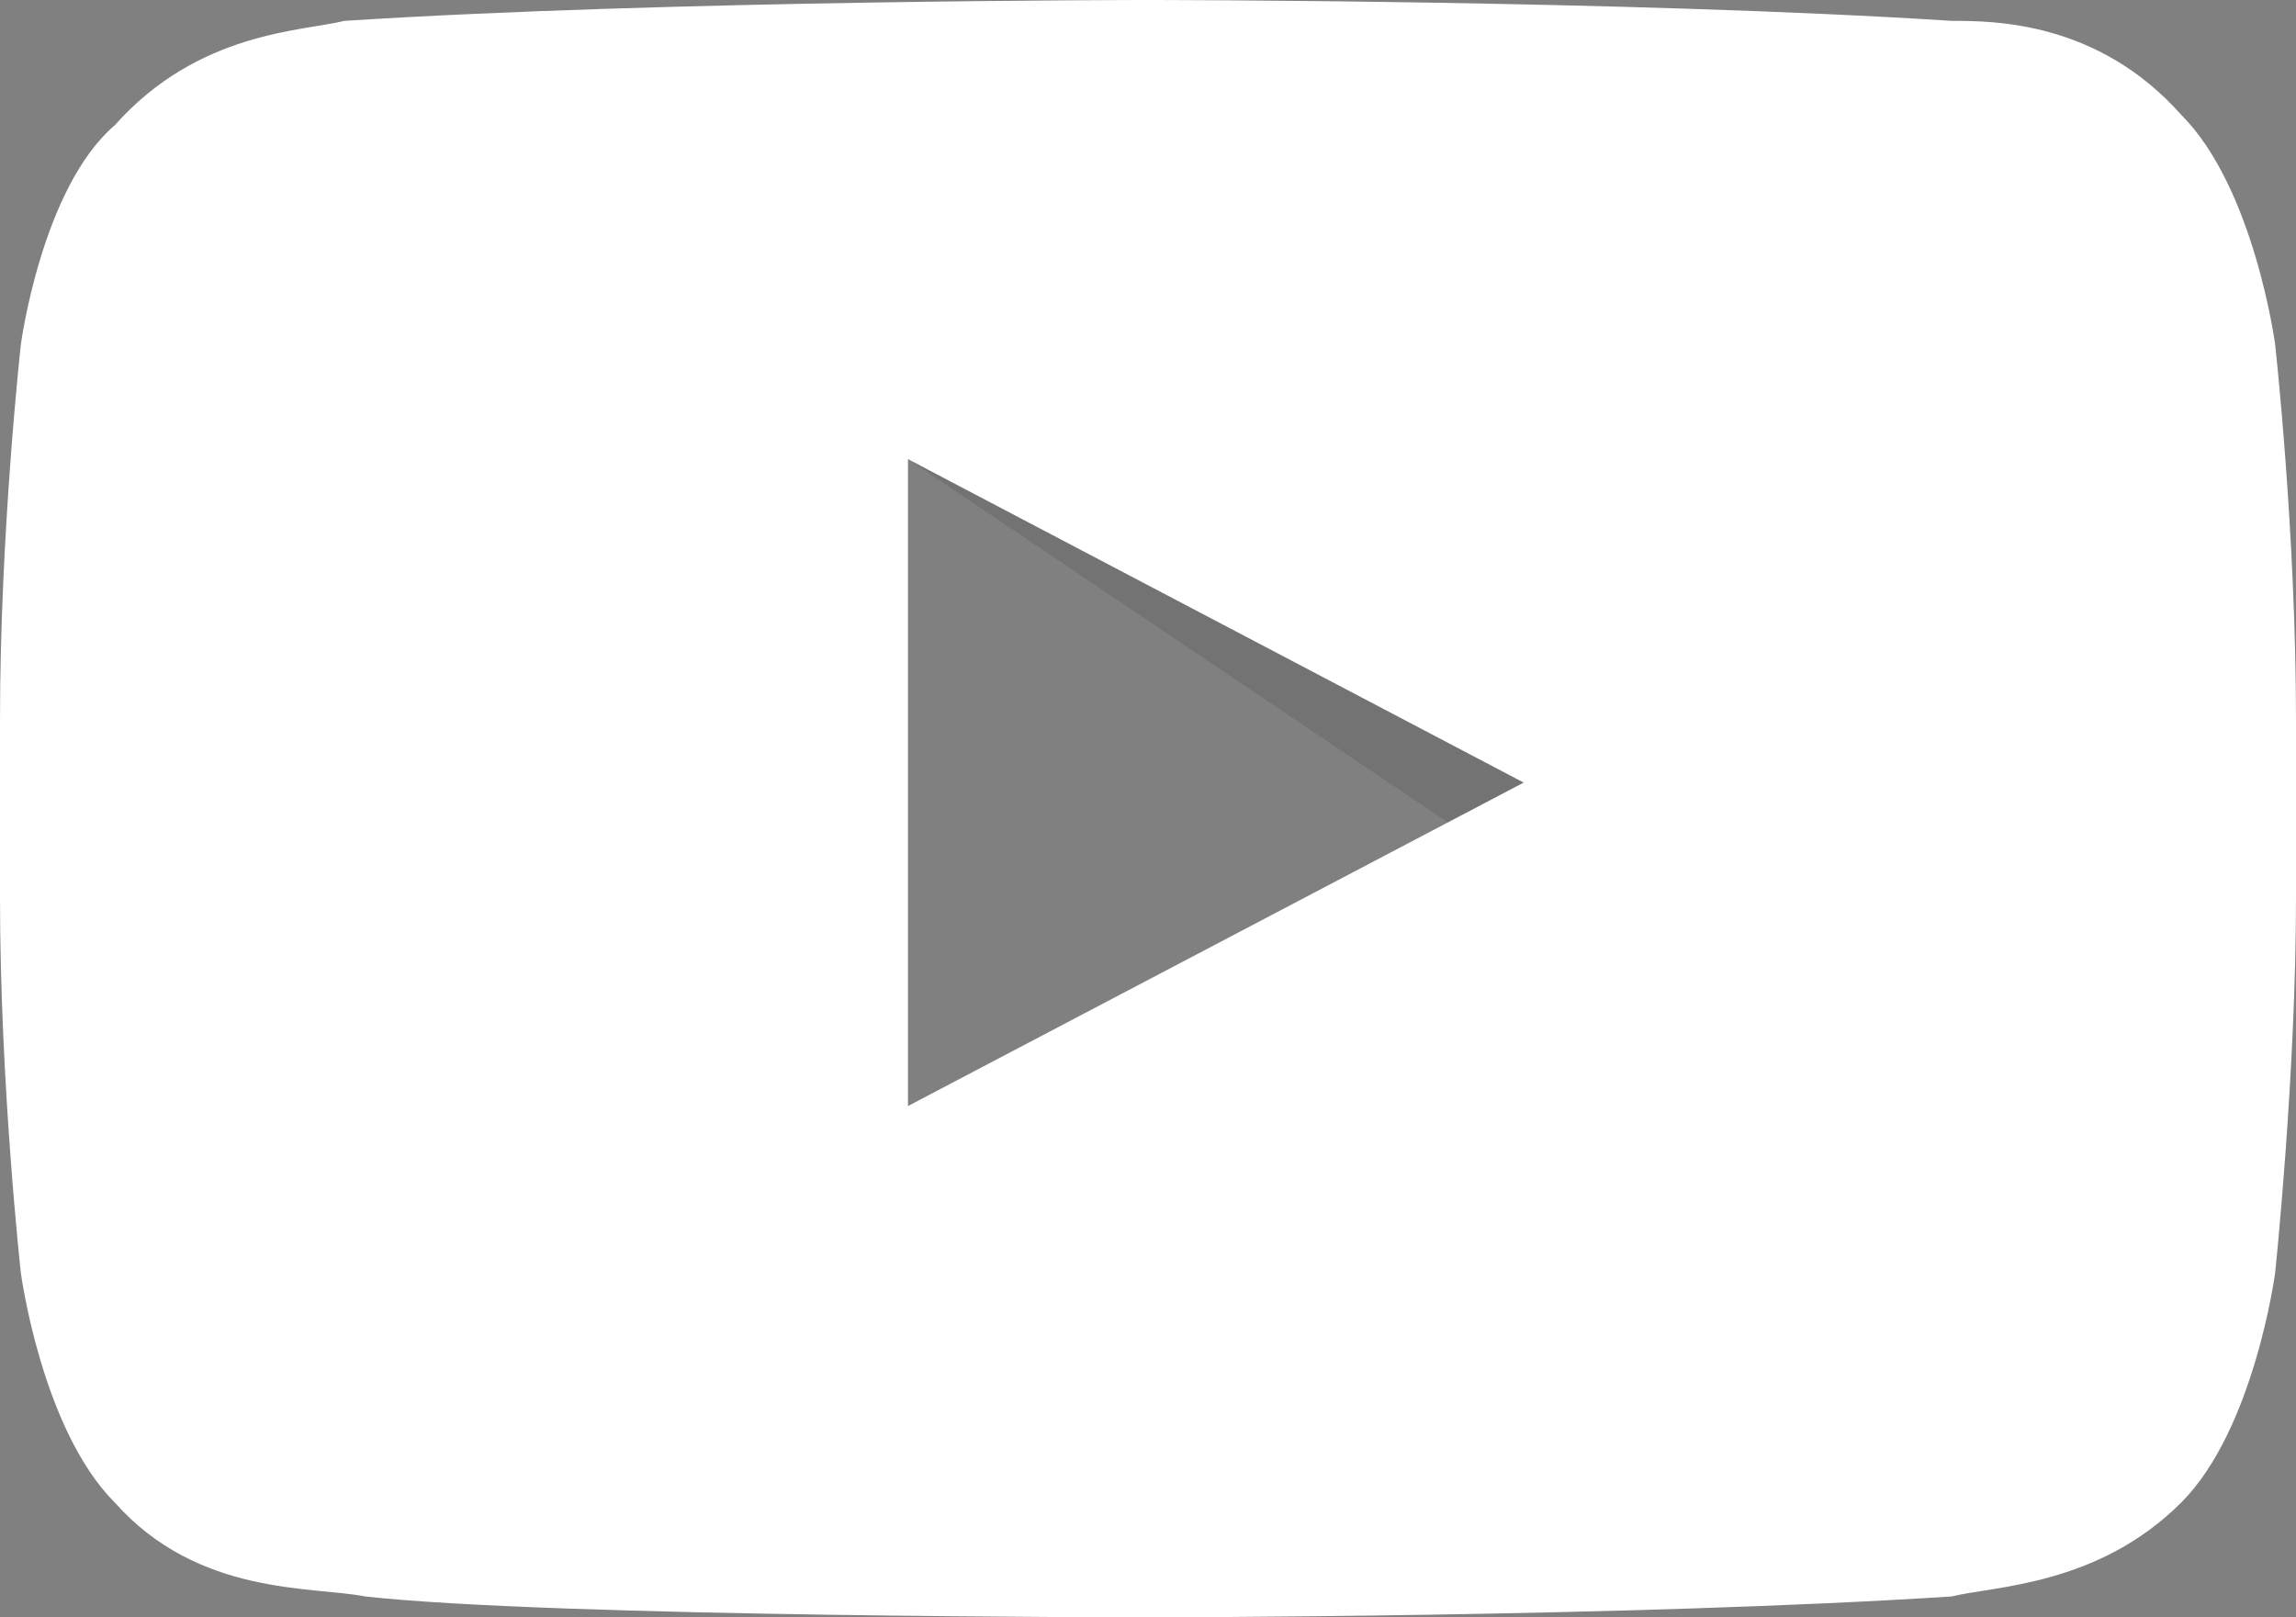 <?xml version="1.0" encoding="UTF-8"?>
<svg id="YouTube_Icon" data-name="YouTube Icon" xmlns="http://www.w3.org/2000/svg" version="1.1" viewBox="0 0 22 15.5">
  <rect x="0" y="0" width="22" height="15.5" fill="#808080" stroke="none"/>
  <defs>
    <style>
      .cls-1 {
        fill: #000;
        fill-rule: evenodd;
        isolation: isolate;
        opacity: .1;
      }

      .cls-1, .cls-2 {
        stroke-width: 0px;
      }

      .cls-2 {
        fill: #fff;
      }
    </style>
  </defs>
  <path id="The_Sharpness" data-name="The Sharpness" class="cls-1" d="M8.7,4.4l5.2,3.5.7-.4-5.9-3.1Z"/>
  <path class="cls-2" d="M21.8,3.3s-.2-1.5-.9-2.2c-.8-.9-1.8-.9-2.2-.9-3.1-.2-7.7-.2-7.7-.2h0S6.4,0,3.3.2c-.4.1-1.4.1-2.2,1C.4,1.8.2,3.3.2,3.3c0,0-.2,1.8-.2,3.6v1.7c0,1.8.2,3.6.2,3.6,0,0,.2,1.5.9,2.2.8.9,1.9.8,2.4.9,1.8.2,7.5.2,7.5.2,0,0,4.6,0,7.7-.2.4-.1,1.4-.1,2.2-.9.7-.7.9-2.2.9-2.2,0,0,.2-1.9.2-3.6v-1.7c0-1.8-.2-3.6-.2-3.6ZM8.7,10.6v-6.2l5.9,3.1-5.9,3.1Z"/>
</svg>